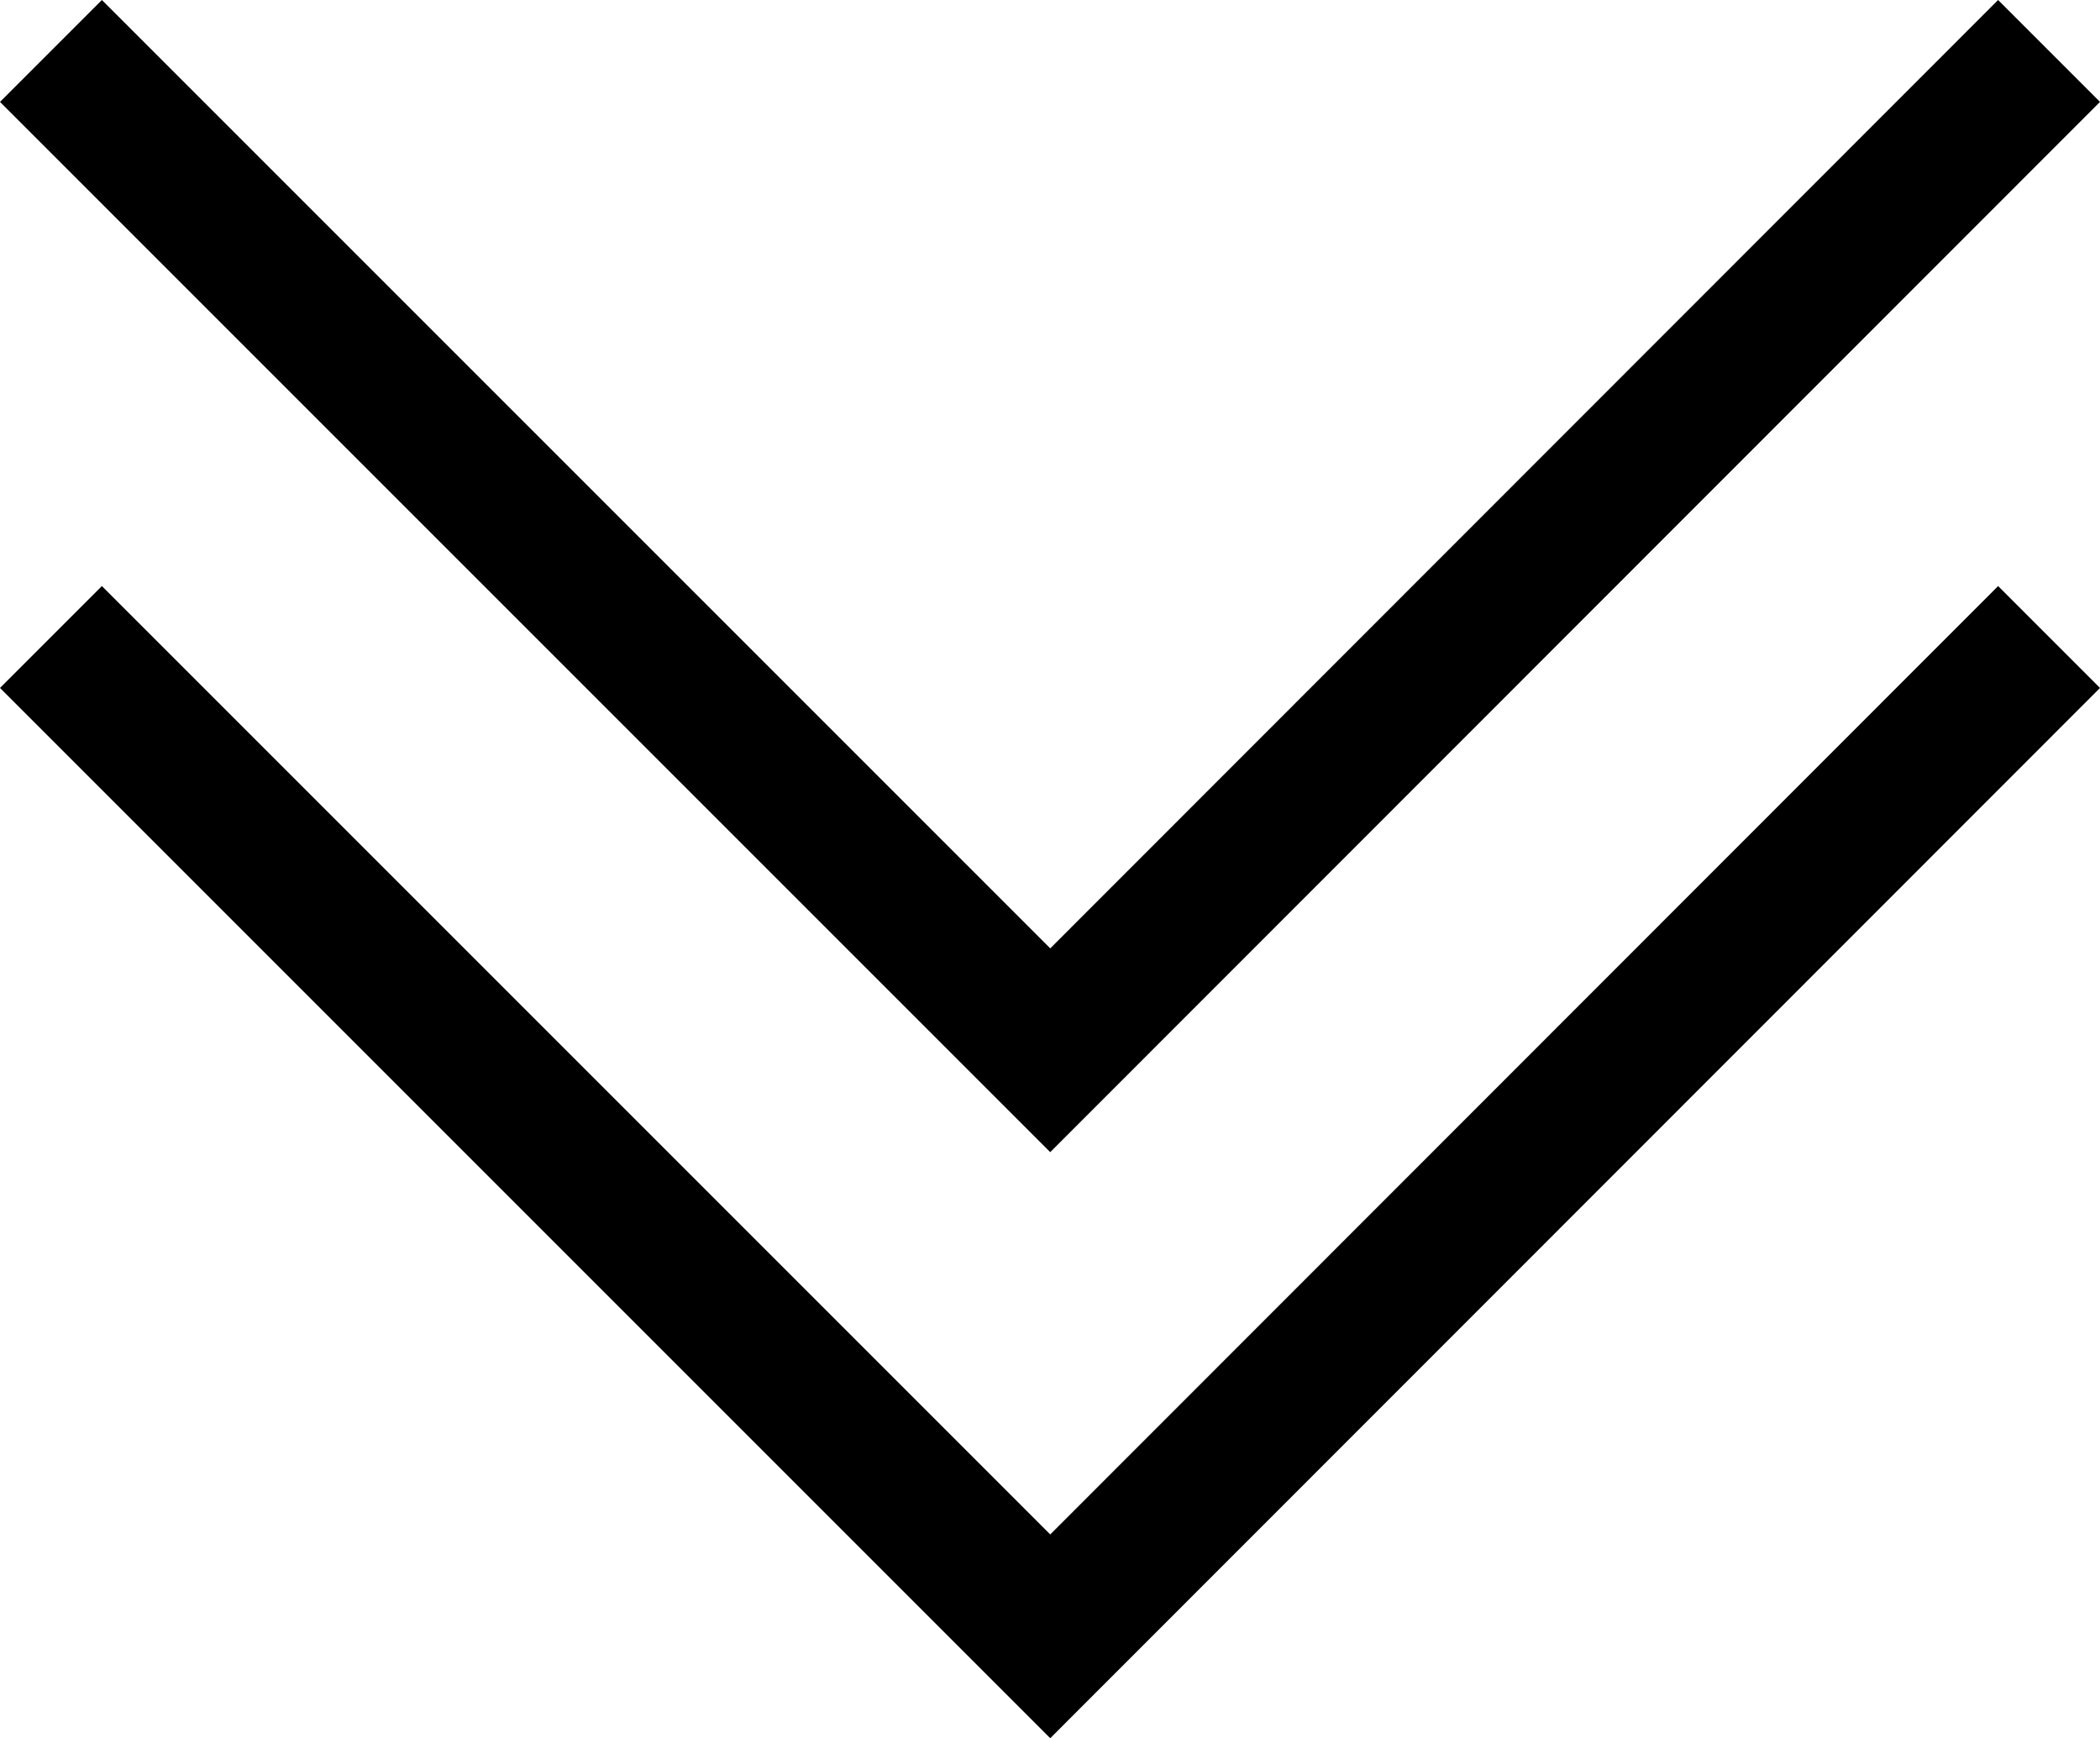 <?xml version="1.0" encoding="UTF-8"?>
<svg xmlns="http://www.w3.org/2000/svg" width="44.11" height="36.51" version="1.1" viewBox="0 0 44.11 36.51">
  <!-- Generator: Adobe Illustrator 28.7.1, SVG Export Plug-In . SVG Version: 1.2.0 Build 142)  -->
  <g>
    <g id="_レイヤー_1" data-name="レイヤー_1">
      <g>
        <polygon points="41.97 12.31 44.11 14.45 22.06 36.51 0 14.45 2.14 12.31 22.06 32.23 41.97 12.31"/>
        <polygon points="41.97 0 44.11 2.14 22.06 24.2 0 2.14 2.14 0 22.06 19.92 41.97 0"/>
      </g>
    </g>
  </g>
</svg>